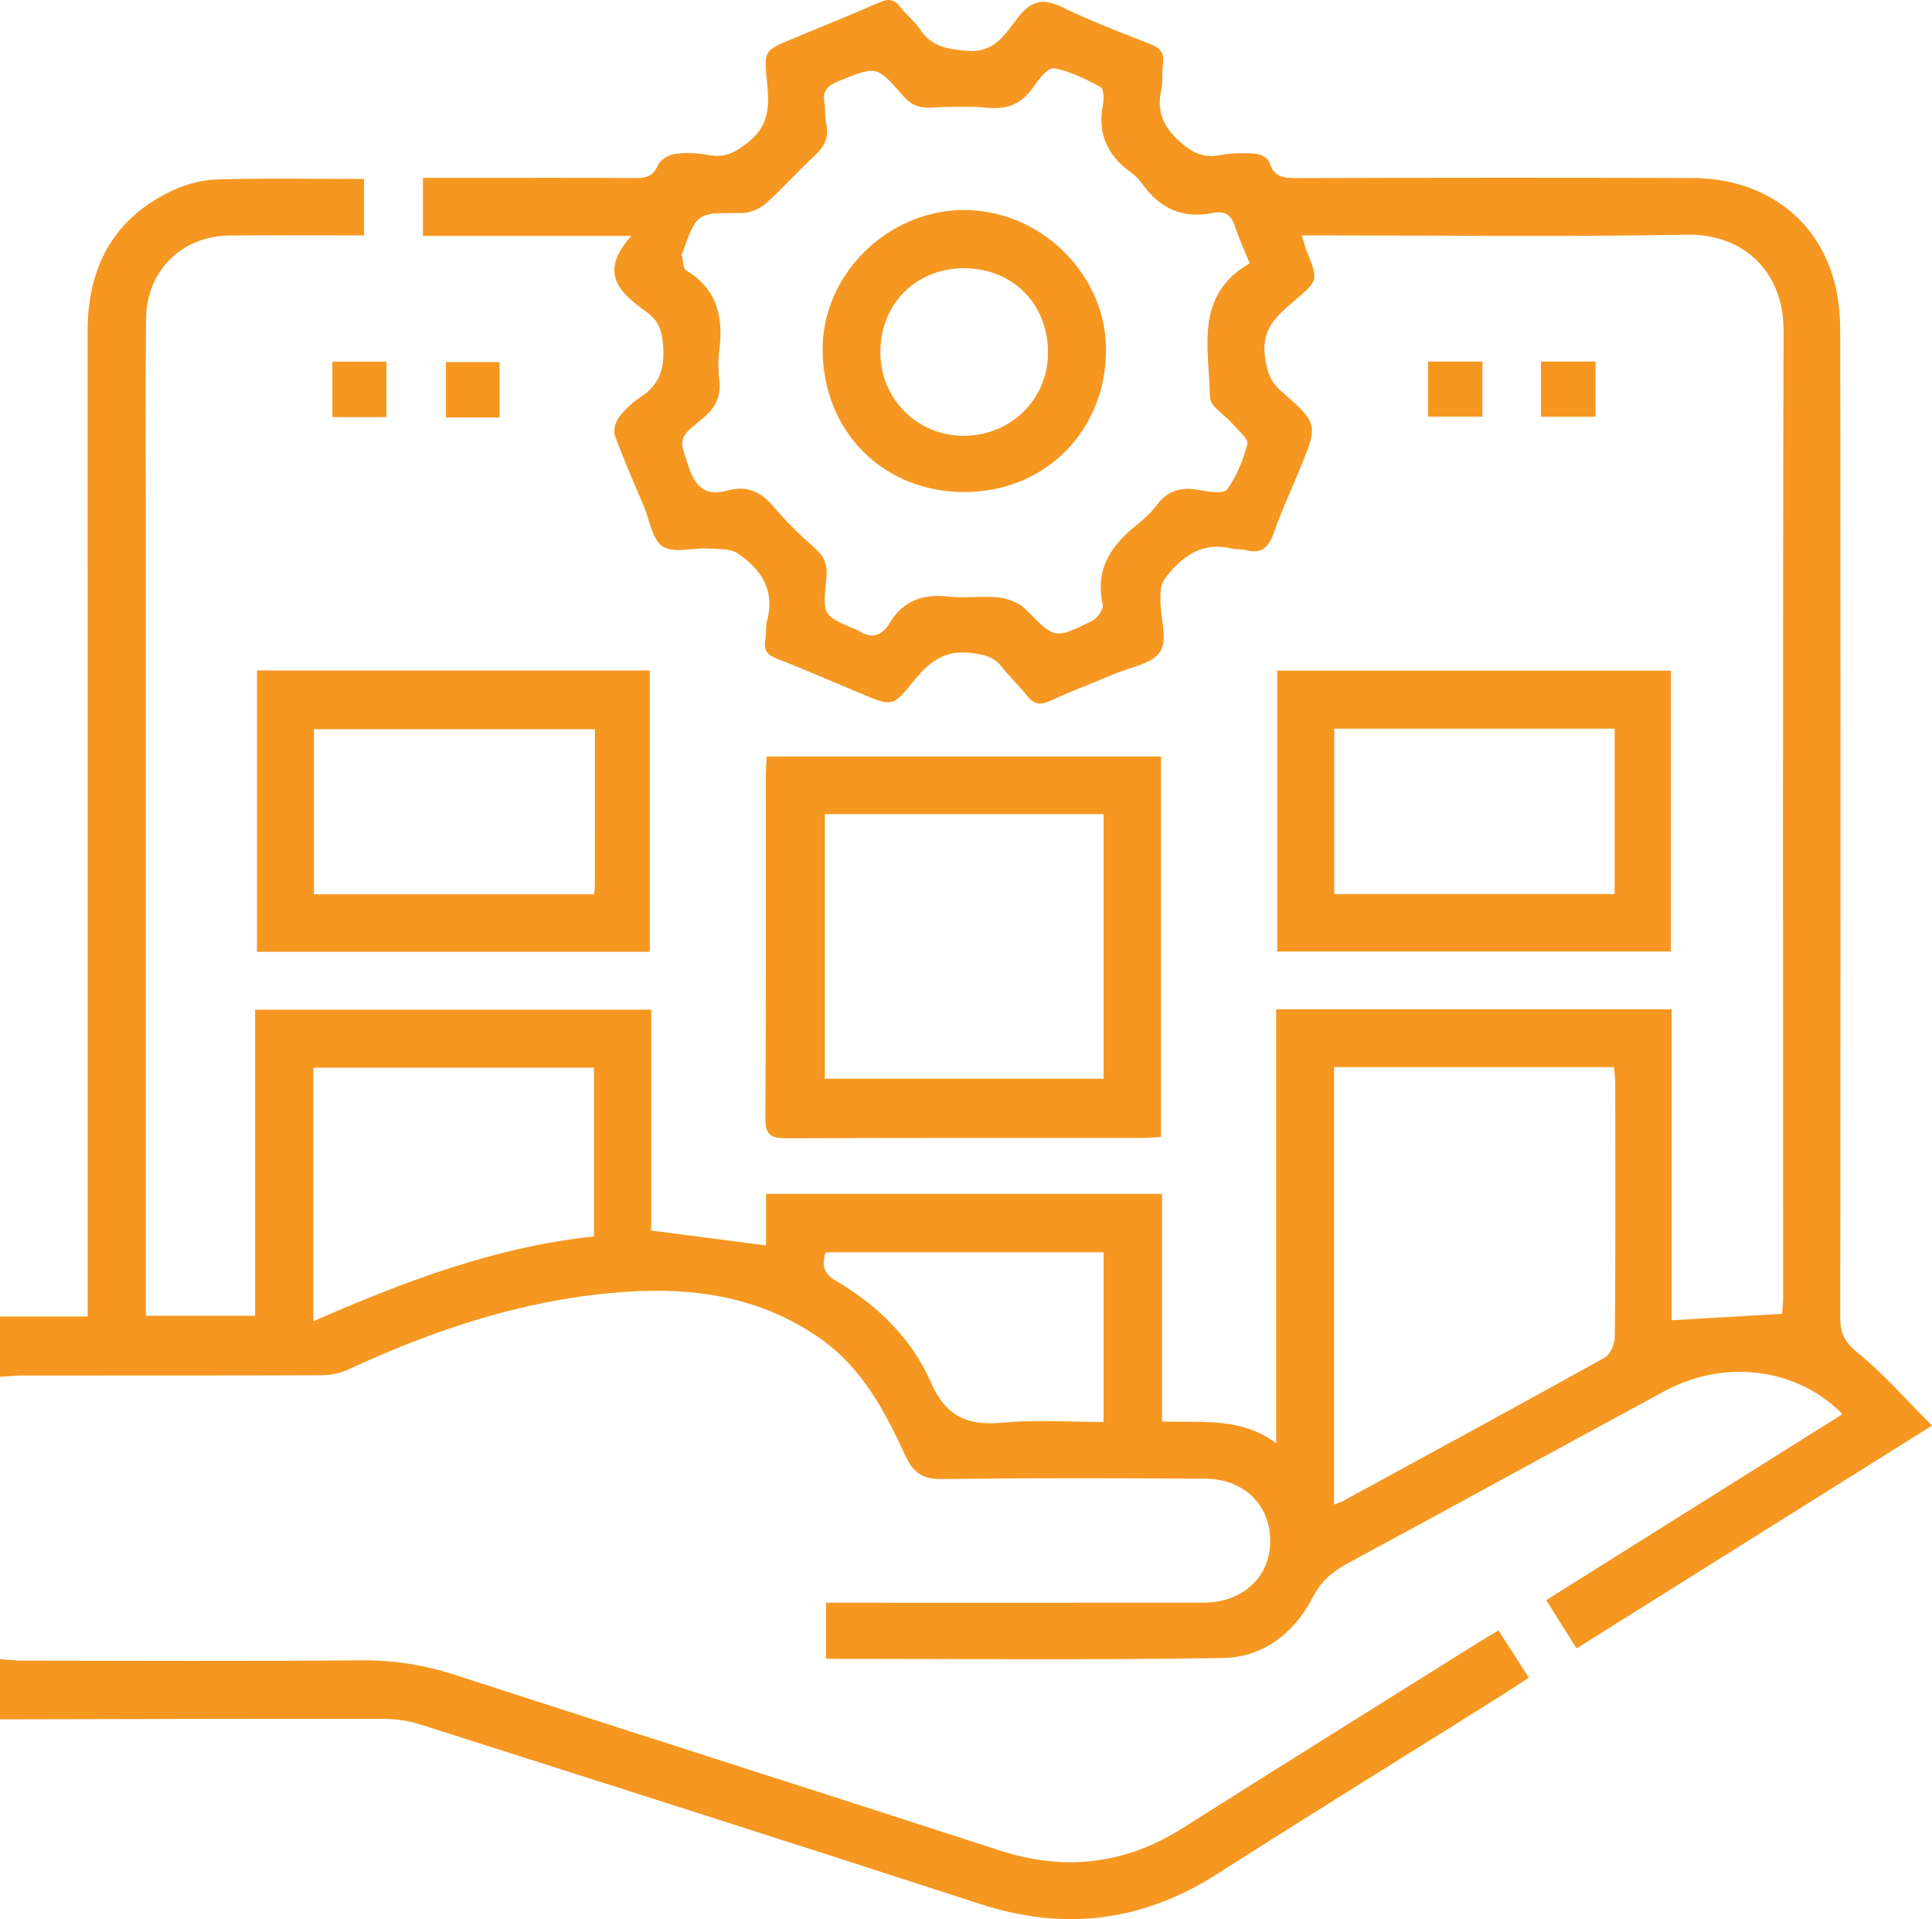 <?xml version="1.0" encoding="UTF-8"?>
<svg id="Layer_2" xmlns="http://www.w3.org/2000/svg" xmlns:xlink="http://www.w3.org/1999/xlink" viewBox="0 0 39.954 39.685">
  <defs>
    <clipPath id="clippath">
      <rect width="39.954" height="39.685" style="fill: none; stroke-width: 0px;" />
    </clipPath>
    <clipPath id="clippath-1">
      <rect width="39.954" height="39.685" style="fill: none; stroke-width: 0px;" />
    </clipPath>
    <clipPath id="clippath-2">
      <rect width="39.954" height="39.685" style="fill: none; stroke-width: 0px;" />
    </clipPath>
  </defs>
  <g id="Layer_1-2">
    <g style="clip-path: url(#clippath);">
      <path d="M17.073,25.897c-.087.275-.033.445.218.592.857.502,1.563,1.189,1.959,2.095.312.714.762.902,1.486.834.689-.064,1.389-.014,2.086-.014v-3.507h-5.749ZM6.48,27.322c1.899-.832,3.776-1.542,5.803-1.754v-3.49h-5.803v5.244ZM27.588,31.112c.089-.035.138-.048.181-.071,1.807-.985,3.616-1.966,5.415-2.966.117-.064.21-.279.211-.425.015-1.75.01-3.5.008-5.251,0-.11-.017-.221-.026-.333h-5.789v9.046ZM25.844,5.444c-.1-.247-.216-.492-.299-.748-.075-.235-.201-.345-.451-.294-.621.127-1.105-.08-1.468-.596-.066-.094-.153-.18-.246-.247-.486-.35-.687-.805-.57-1.402.023-.117.014-.325-.05-.358-.307-.163-.63-.328-.965-.387-.12-.021-.32.234-.433.398-.231.334-.518.455-.923.419-.398-.037-.804-.022-1.205-.003-.243.011-.406-.067-.566-.253-.542-.625-.546-.609-1.323-.297-.225.091-.342.198-.296.45.025.14.004.289.036.426.069.289-.039.487-.251.68-.344.314-.651.671-1.001.979-.128.113-.333.196-.502.195-.921-.006-.921-.016-1.22.831-.004.012-.015.026-.012.036.029.111.025.279.096.322.648.39.766.979.679,1.665-.025.192-.024.392,0,.583.047.357-.081.601-.364.827-.504.403-.461.41-.259,1.009.143.423.368.581.795.464.391-.107.687.018.95.332.265.318.569.605.878.882.197.176.242.364.215.617-.082.758-.072.759.633,1.052.012.005.024.009.035.016.272.181.481.105.642-.16.28-.458.684-.609,1.213-.545.345.041.702-.021,1.048.019.194.022.422.112.556.248.595.606.588.623,1.374.232.105-.053.235-.24.215-.333-.167-.737.177-1.232.715-1.657.151-.12.295-.259.411-.413.222-.296.5-.365.851-.302.198.035.52.09.592-.007.201-.273.335-.612.422-.943.026-.102-.181-.271-.292-.401-.163-.192-.478-.374-.482-.565-.014-.991-.34-2.1.822-2.771M0,27.223h1.813v-.487c0-6.63.002-13.26-.001-19.89,0-1.293.508-2.29,1.687-2.874.294-.146.639-.248.965-.259,1.01-.033,2.021-.012,3.064-.012v1.167h-.364c-.804,0-1.609-.006-2.413.002-.989.009-1.719.724-1.73,1.718-.016,1.336-.006,2.673-.006,4.009v16.612h2.261v-6.331h8.191v4.568c.803.104,1.566.203,2.375.308v-1.066h8.188v4.705c.821.033,1.618-.097,2.361.449v-8.971h8.178v6.43c.777-.045,1.506-.087,2.286-.132.005-.082.02-.217.02-.353,0-6.656-.01-13.312.01-19.967.004-1.299-.898-2.019-2.003-1.997-2.503.05-5.008.016-7.512.016h-.451c.047.145.071.243.109.336.231.585.239.592-.249,1.007-.359.305-.696.582-.621,1.149.04.302.1.522.336.728.779.678.77.688.366,1.662-.173.418-.365.83-.513,1.257-.106.303-.252.462-.589.366-.085-.025-.183-.004-.27-.026-.637-.16-1.063.167-1.409.633-.079.106-.082.286-.082.432,0,.361.155.806-.003,1.061-.158.254-.62.322-.951.464-.44.187-.89.355-1.324.556-.216.101-.349.063-.49-.118-.159-.204-.355-.38-.513-.585-.165-.215-.37-.254-.631-.287-.555-.072-.88.194-1.199.591-.424.528-.445.513-1.069.253-.585-.244-1.166-.499-1.757-.729-.191-.075-.269-.172-.237-.373.023-.14.007-.289.043-.425.165-.625-.135-1.055-.609-1.375-.159-.107-.411-.091-.622-.102-.316-.017-.704.102-.93-.042-.216-.138-.267-.537-.387-.823-.206-.489-.421-.975-.602-1.473-.039-.106.014-.285.088-.382.124-.163.284-.308.456-.421.363-.239.477-.553.457-.983-.015-.321-.066-.57-.341-.764-.544-.385-1.02-.804-.32-1.576h-4.31v-1.201h1.063c1.115,0,2.231-.004,3.347.004.217.002.354-.045.451-.267.049-.112.226-.216.359-.233.227-.031.469-.017.697.026.339.064.557-.066.822-.278.442-.355.423-.78.375-1.252-.064-.632-.057-.633.538-.88.598-.249,1.199-.489,1.791-.749.187-.082.307-.067.431.097.125.165.298.296.411.467.235.354.558.401.959.438.585.054.805-.363,1.069-.698.275-.348.519-.393.91-.203.592.288,1.211.523,1.825.764.202.079.288.185.258.402-.026.179,0,.368-.038.543-.096.435.034.748.368,1.055.264.244.5.361.855.293.24-.046.492-.046.737-.028.1.007.252.096.277.179.086.282.263.326.527.325,2.738-.008,5.475-.01,8.213-.002,1.464.004,2.579.807,2.94,2.132.094.344.125.715.125,1.074.007,6.786.007,13.571,0,20.357,0,.321.089.509.357.726.537.434.996.965,1.541,1.509-2.506,1.571-4.913,3.08-7.351,4.608-.21-.334-.408-.648-.628-.998,2.049-1.286,4.084-2.564,6.127-3.846-.925-.949-2.425-1.151-3.662-.485-2.2,1.185-4.388,2.394-6.588,3.58-.317.172-.542.376-.714.708-.382.739-1.03,1.227-1.856,1.24-2.722.042-5.447.016-8.199.016v-1.16h.414c2.465,0,4.93.002,7.395-.001.712-.001,1.254-.422,1.355-1.038.14-.85-.435-1.523-1.329-1.527-1.803-.007-3.607-.017-5.41.009-.404.006-.608-.1-.782-.478-.424-.918-.892-1.815-1.758-2.424-1.208-.851-2.568-1.065-3.996-.972-2.031.133-3.93.753-5.763,1.606-.169.078-.37.12-.556.121-2.063.008-4.126.004-6.189.006-.155,0-.309.016-.464.025v-1.246Z" style="fill: #f59720; stroke-width: 0px;" />
      <path d="M0,34.307c.154.011.308.033.462.033,2.336.002,4.672.014,7.007-.007.671-.006,1.305.095,1.941.302,3.752,1.217,7.511,2.411,11.262,3.629,1.346.437,2.595.292,3.791-.465,2.037-1.29,4.083-2.564,6.126-3.845.119-.074.242-.145.4-.24.207.323.407.634.627.977-.225.147-.437.289-.653.424-1.932,1.212-3.873,2.41-5.795,3.638-1.544.986-3.159,1.185-4.901.618-3.851-1.252-7.71-2.479-11.568-3.709-.241-.077-.505-.118-.759-.119-2.647-.003-5.294.005-7.94.01v-1.246Z" style="fill: #f59720; stroke-width: 0px;" />
      <path d="M22.823,16.835h-5.766v5.472h5.766v-5.472ZM15.857,15.643h8.154v7.87c-.144.006-.283.018-.422.018-2.439.001-4.878-.004-7.316.008-.325.001-.448-.061-.446-.422.017-2.361.009-4.722.01-7.082,0-.127.012-.253.02-.392" style="fill: #f59720; stroke-width: 0px;" />
    </g>
    <path d="M33.391,15.068h-5.798v3.42h5.798v-3.42ZM26.412,13.869h8.142v5.807h-8.142v-5.807Z" style="fill: #f59720; stroke-width: 0px;" />
    <g style="clip-path: url(#clippath-1);">
      <path d="M12.303,15.079h-5.811v3.414h5.796c.006-.081.014-.143.014-.205.001-1.063.001-2.126.001-3.209M13.438,19.682H5.314v-5.818h8.124v5.818Z" style="fill: #f59720; stroke-width: 0px;" />
    </g>
    <rect x="6.874" y="7.479" width="1.118" height="1.146" style="fill: #f59720; stroke-width: 0px;" />
    <rect x="9.221" y="7.488" width="1.111" height="1.146" style="fill: #f59720; stroke-width: 0px;" />
    <rect x="29.533" y="7.477" width="1.124" height="1.14" style="fill: #f59720; stroke-width: 0px;" />
    <rect x="31.868" y="7.476" width="1.128" height="1.143" style="fill: #f59720; stroke-width: 0px;" />
    <g style="clip-path: url(#clippath-2);">
      <path d="M19.914,9.012c.972.007,1.747-.739,1.759-1.693.013-1.013-.708-1.759-1.71-1.772-1.003-.013-1.749.719-1.757,1.723-.008.963.749,1.735,1.708,1.742M19.949,10.175c-1.672.003-2.917-1.235-2.937-2.921-.019-1.568,1.343-2.918,2.937-2.911,1.581.006,2.925,1.336,2.924,2.892-.001,1.674-1.257,2.937-2.924,2.94" style="fill: #f59720; stroke-width: 0px;" />
    </g>
  </g>
</svg>